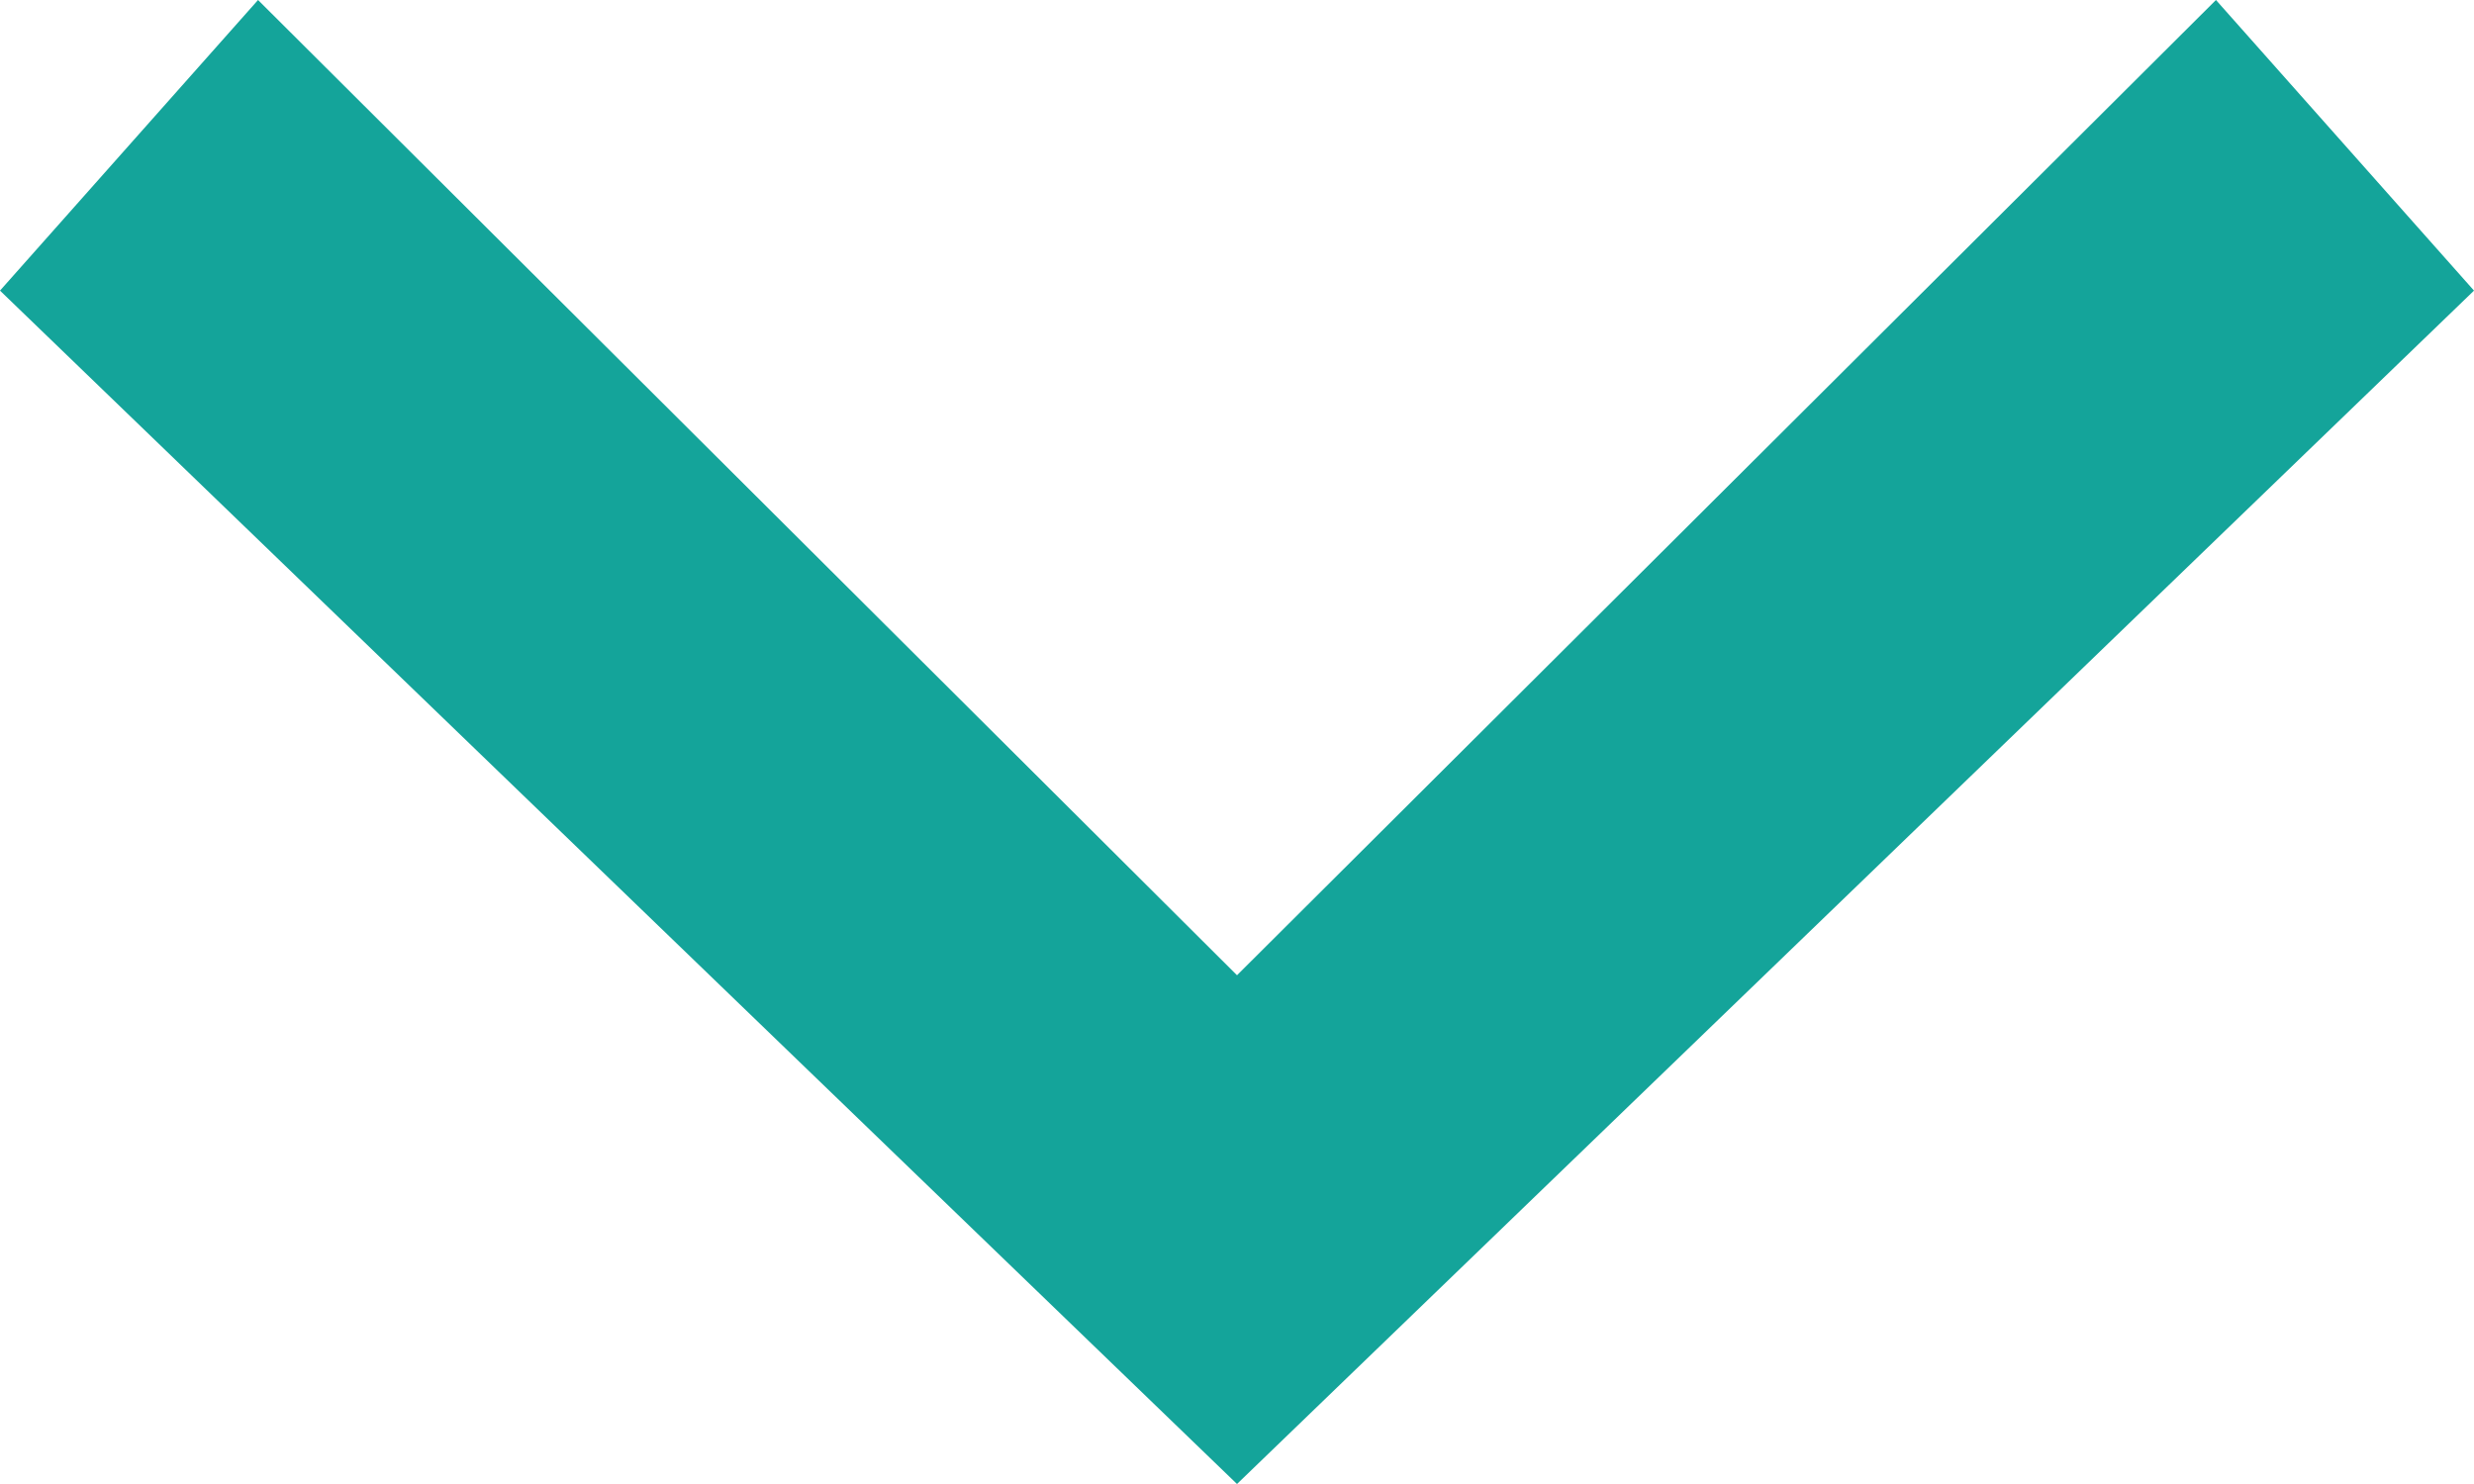 <svg xmlns="http://www.w3.org/2000/svg" width="10" height="6" viewBox="0 0 10 6"><title>arrow_b_green</title><g id="レイヤー_2" data-name="レイヤー 2"><g id="レイヤー_1-2" data-name="レイヤー 1"><path d="M5,6l5-4.825L8.957,0,5,3.943,1.043,0,0,1.175Z" style="fill:#14a49a"/></g></g></svg>